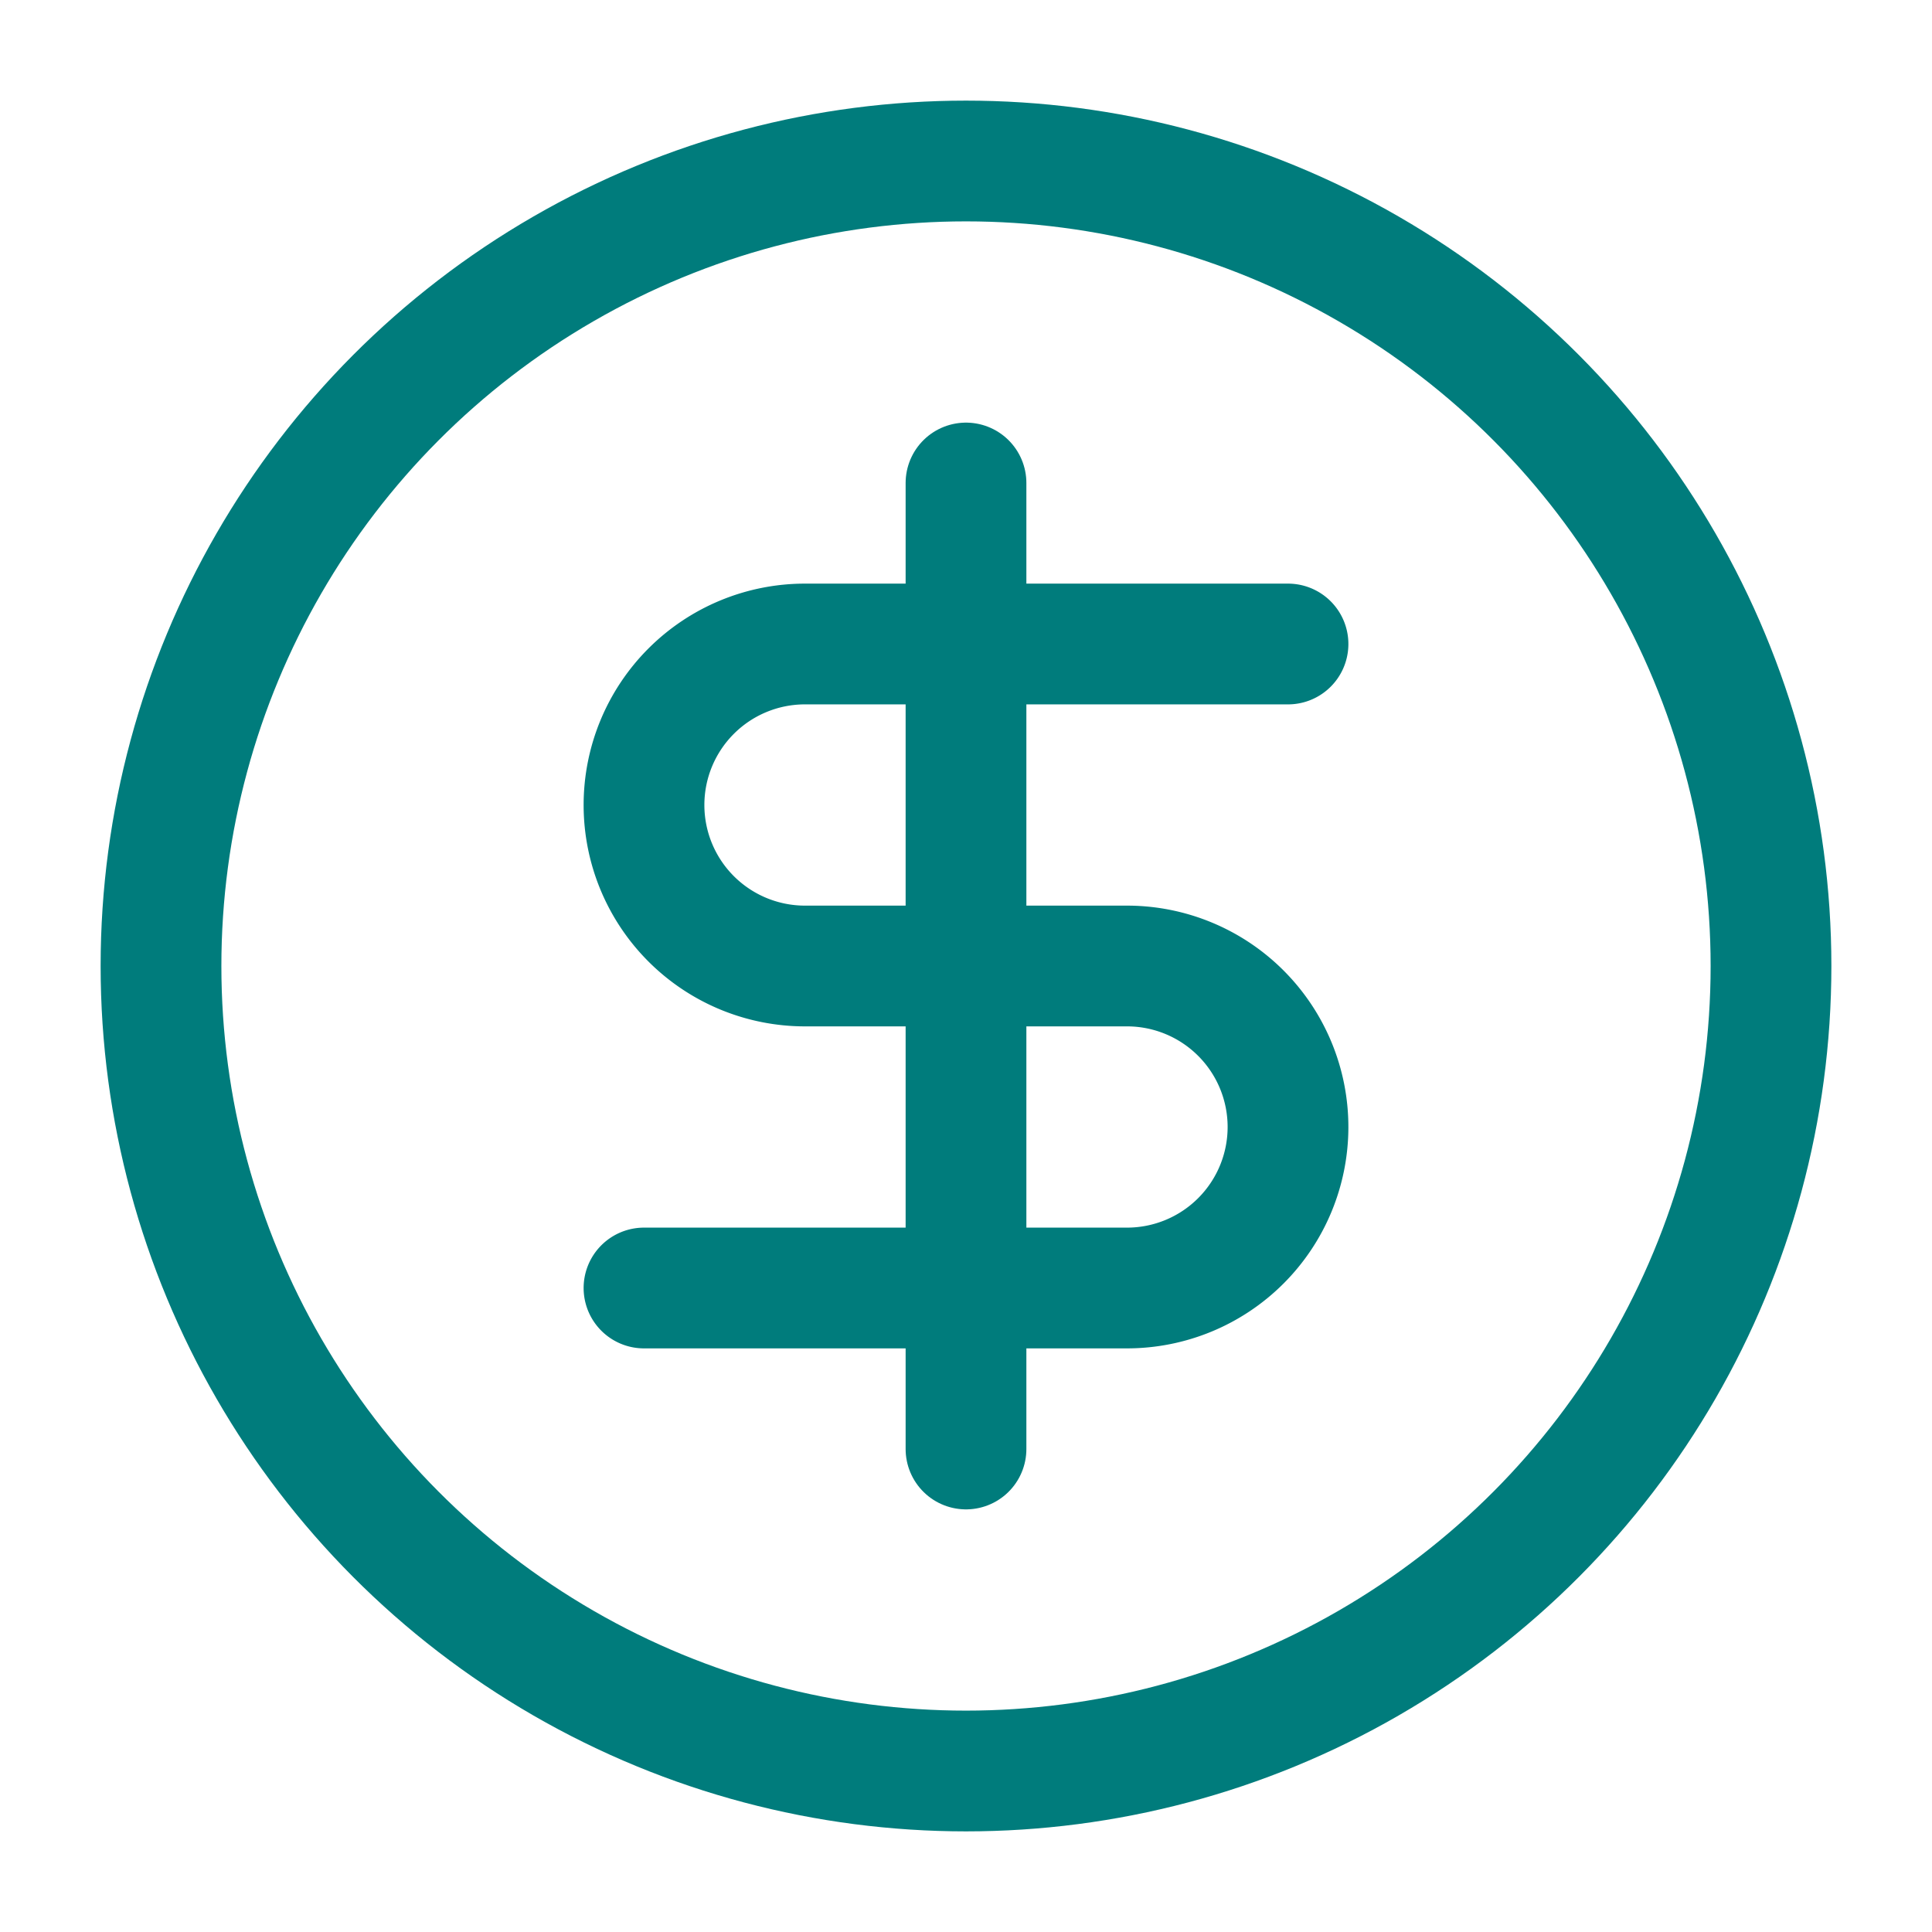 <svg xmlns="http://www.w3.org/2000/svg" width="96" height="96" viewBox="0 0 24 24" fill="none" stroke="#007C7C" stroke-width="1.5" stroke-linecap="round" stroke-linejoin="round">
  <title>The Wealth Map Icon</title>
  <circle cx="12" cy="12" r="10" />
  <path d="M16 8h-6a2 2 0 1 0 0 4h4a2 2 0 1 1 0 4H8" />
  <path d="M12 18V6" />
</svg>
